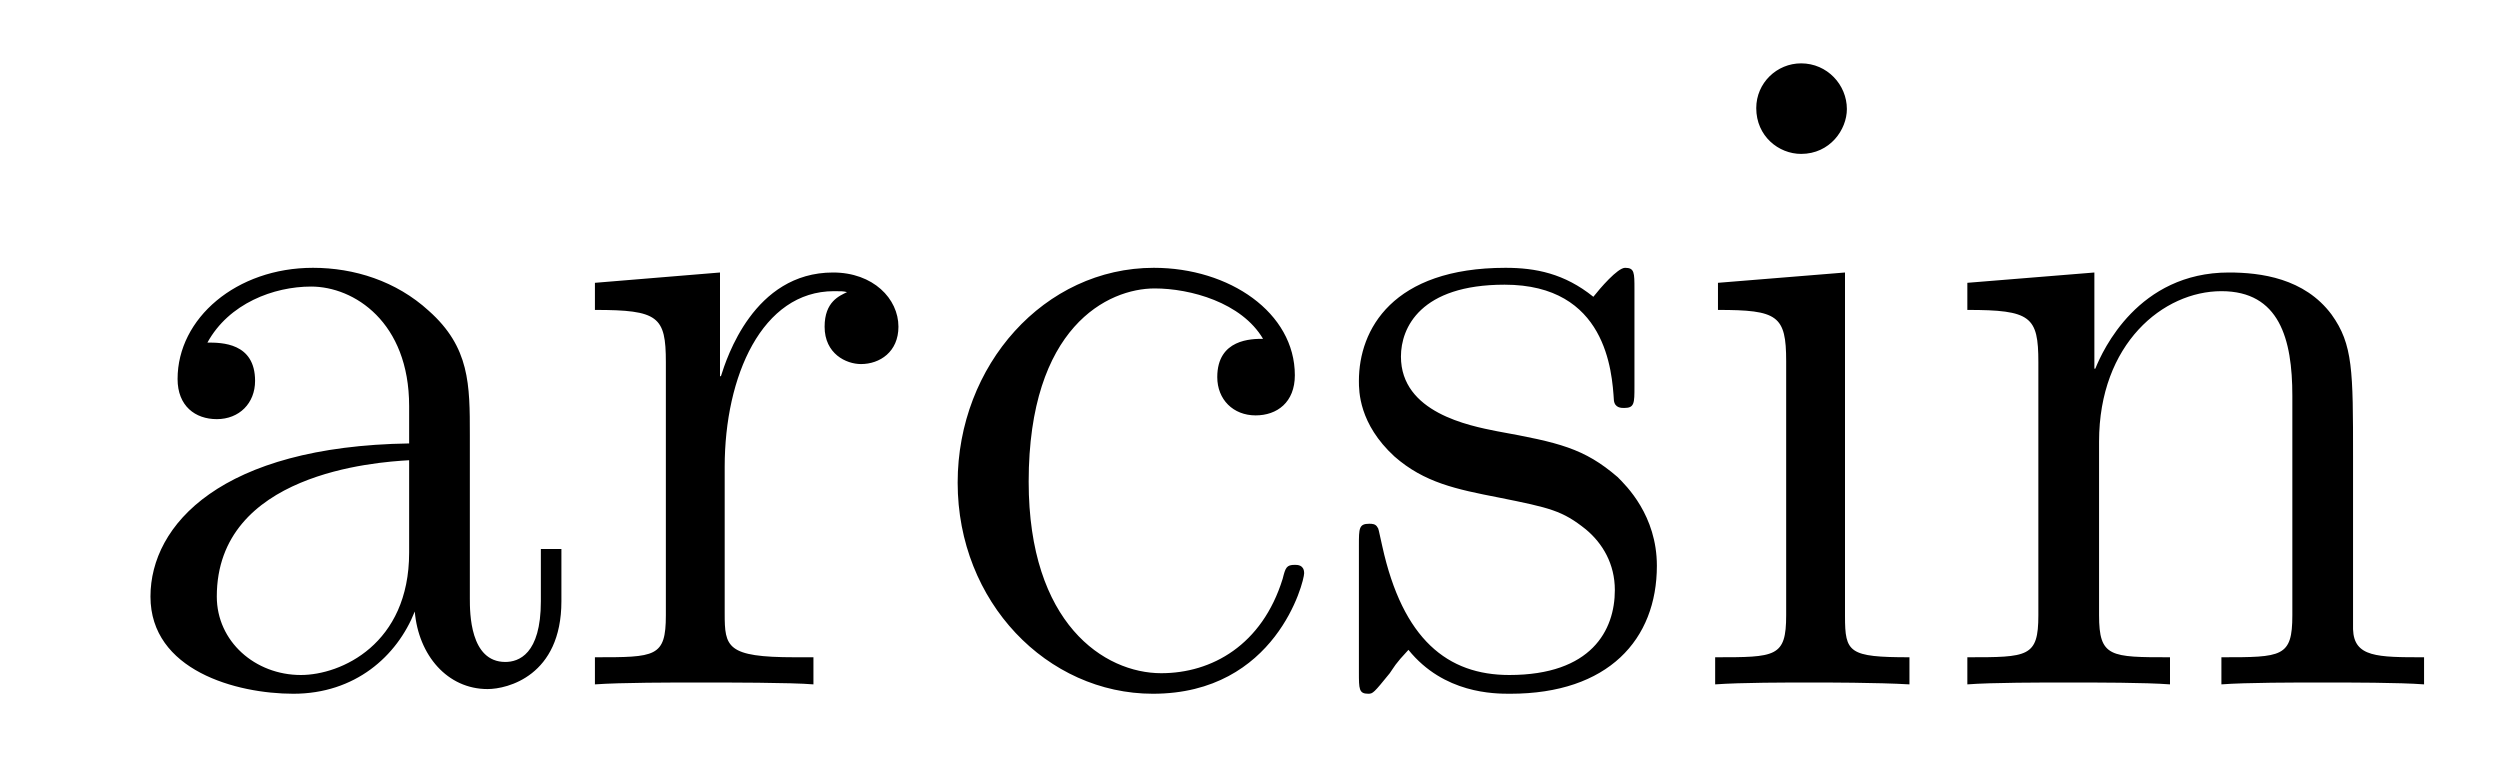 <?xml version='1.0'?>
<!-- This file was generated by dvisvgm 1.14.1 -->
<svg height='10pt' version='1.1' viewBox='0 -10 32 10' width='32pt' xmlns='http://www.w3.org/2000/svg' xmlns:xlink='http://www.w3.org/1999/xlink'>
<g id='page1'>
<g transform='matrix(1 0 0 1 -127 653)'>
<path d='M133.014 -657.432C133.014 -658.077 133.014 -658.555 132.488 -659.022C132.07 -659.404 131.532 -659.572 131.006 -659.572C130.026 -659.572 129.273 -658.926 129.273 -658.149C129.273 -657.802 129.5 -657.635 129.775 -657.635C130.062 -657.635 130.265 -657.838 130.265 -658.125C130.265 -658.615 129.834 -658.615 129.655 -658.615C129.93 -659.117 130.504 -659.332 130.982 -659.332C131.532 -659.332 132.237 -658.878 132.237 -657.802V-657.324C129.834 -657.288 128.926 -656.284 128.926 -655.364C128.926 -654.419 130.026 -654.12 130.755 -654.12C131.544 -654.12 132.082 -654.599 132.309 -655.173C132.357 -654.611 132.728 -654.18 133.241 -654.18C133.493 -654.18 134.186 -654.348 134.186 -655.304V-655.973H133.923V-655.304C133.923 -654.622 133.636 -654.527 133.468 -654.527C133.014 -654.527 133.014 -655.16 133.014 -655.34V-657.432ZM132.237 -655.926C132.237 -654.754 131.365 -654.36 130.851 -654.36C130.265 -654.36 129.775 -654.79 129.775 -655.364C129.775 -656.942 131.807 -657.085 132.237 -657.109V-655.926ZM136.276 -657.025C136.276 -658.185 136.754 -659.273 137.675 -659.273C137.771 -659.273 137.794 -659.273 137.842 -659.261C137.746 -659.213 137.555 -659.141 137.555 -658.818C137.555 -658.472 137.83 -658.34 138.021 -658.34C138.261 -658.34 138.5 -658.496 138.5 -658.818C138.5 -659.177 138.177 -659.512 137.663 -659.512C136.647 -659.512 136.3 -658.412 136.228 -658.185H136.216V-659.512L134.615 -659.38V-659.033C135.427 -659.033 135.523 -658.95 135.523 -658.364V-655.125C135.523 -654.587 135.392 -654.587 134.615 -654.587V-654.24C134.949 -654.264 135.607 -654.264 135.966 -654.264C136.288 -654.264 137.137 -654.264 137.412 -654.24V-654.587H137.173C136.3 -654.587 136.276 -654.718 136.276 -655.148V-657.025ZM143.167 -658.663C143.024 -658.663 142.581 -658.663 142.581 -658.173C142.581 -657.886 142.785 -657.683 143.072 -657.683C143.346 -657.683 143.574 -657.85 143.574 -658.197C143.574 -658.998 142.737 -659.572 141.769 -659.572C140.37 -659.572 139.258 -658.328 139.258 -656.822C139.258 -655.292 140.406 -654.12 141.757 -654.12C143.334 -654.12 143.693 -655.555 143.693 -655.662S143.61 -655.77 143.574 -655.77C143.466 -655.77 143.454 -655.734 143.418 -655.591C143.155 -654.742 142.51 -654.383 141.864 -654.383C141.135 -654.383 140.167 -655.017 140.167 -656.834C140.167 -658.818 141.183 -659.308 141.78 -659.308C142.235 -659.308 142.892 -659.129 143.167 -658.663ZM147.921 -659.297C147.921 -659.512 147.921 -659.572 147.801 -659.572C147.705 -659.572 147.479 -659.308 147.395 -659.201C147.024 -659.5 146.654 -659.572 146.271 -659.572C144.824 -659.572 144.394 -658.782 144.394 -658.125C144.394 -657.993 144.394 -657.575 144.849 -657.157C145.231 -656.822 145.638 -656.738 146.187 -656.631C146.845 -656.499 147 -656.463 147.299 -656.224C147.514 -656.045 147.67 -655.782 147.67 -655.447C147.67 -654.933 147.371 -654.36 146.319 -654.36C145.53 -654.36 144.956 -654.814 144.693 -656.009C144.645 -656.224 144.645 -656.236 144.633 -656.248C144.609 -656.296 144.562 -656.296 144.526 -656.296C144.394 -656.296 144.394 -656.236 144.394 -656.021V-654.395C144.394 -654.18 144.394 -654.12 144.514 -654.12C144.573 -654.12 144.585 -654.132 144.789 -654.383C144.849 -654.467 144.849 -654.491 145.028 -654.682C145.482 -654.12 146.128 -654.12 146.331 -654.12C147.586 -654.12 148.208 -654.814 148.208 -655.758C148.208 -656.404 147.813 -656.786 147.705 -656.894C147.275 -657.264 146.953 -657.336 146.163 -657.48C145.805 -657.551 144.932 -657.719 144.932 -658.436C144.932 -658.807 145.183 -659.356 146.259 -659.356C147.562 -659.356 147.634 -658.245 147.658 -657.874C147.67 -657.778 147.753 -657.778 147.789 -657.778C147.921 -657.778 147.921 -657.838 147.921 -658.053V-659.297ZM150.64 -661.604C150.64 -661.914 150.389 -662.189 150.054 -662.189C149.743 -662.189 149.48 -661.938 149.48 -661.616C149.48 -661.257 149.767 -661.03 150.054 -661.03C150.424 -661.03 150.64 -661.341 150.64 -661.604ZM148.99 -659.38V-659.033C149.755 -659.033 149.863 -658.962 149.863 -658.376V-655.125C149.863 -654.587 149.731 -654.587 148.954 -654.587V-654.24C149.289 -654.264 149.863 -654.264 150.209 -654.264C150.341 -654.264 151.034 -654.264 151.441 -654.24V-654.587C150.664 -654.587 150.616 -654.647 150.616 -655.113V-659.512L148.99 -659.38ZM157.119 -657.145C157.119 -658.257 157.119 -658.591 156.844 -658.974C156.497 -659.44 155.936 -659.512 155.529 -659.512C154.37 -659.512 153.916 -658.52 153.82 -658.281H153.808V-659.512L152.182 -659.38V-659.033C152.995 -659.033 153.091 -658.95 153.091 -658.364V-655.125C153.091 -654.587 152.959 -654.587 152.182 -654.587V-654.24C152.493 -654.264 153.138 -654.264 153.473 -654.264C153.82 -654.264 154.465 -654.264 154.776 -654.24V-654.587C154.011 -654.587 153.868 -654.587 153.868 -655.125V-657.348C153.868 -658.603 154.692 -659.273 155.434 -659.273S156.342 -658.663 156.342 -657.934V-655.125C156.342 -654.587 156.211 -654.587 155.434 -654.587V-654.24C155.745 -654.264 156.39 -654.264 156.725 -654.264C157.071 -654.264 157.717 -654.264 158.028 -654.24V-654.587C157.43 -654.587 157.131 -654.587 157.119 -654.945V-657.145Z' fill-rule='evenodd'/>
</g>
</g>
</svg>
